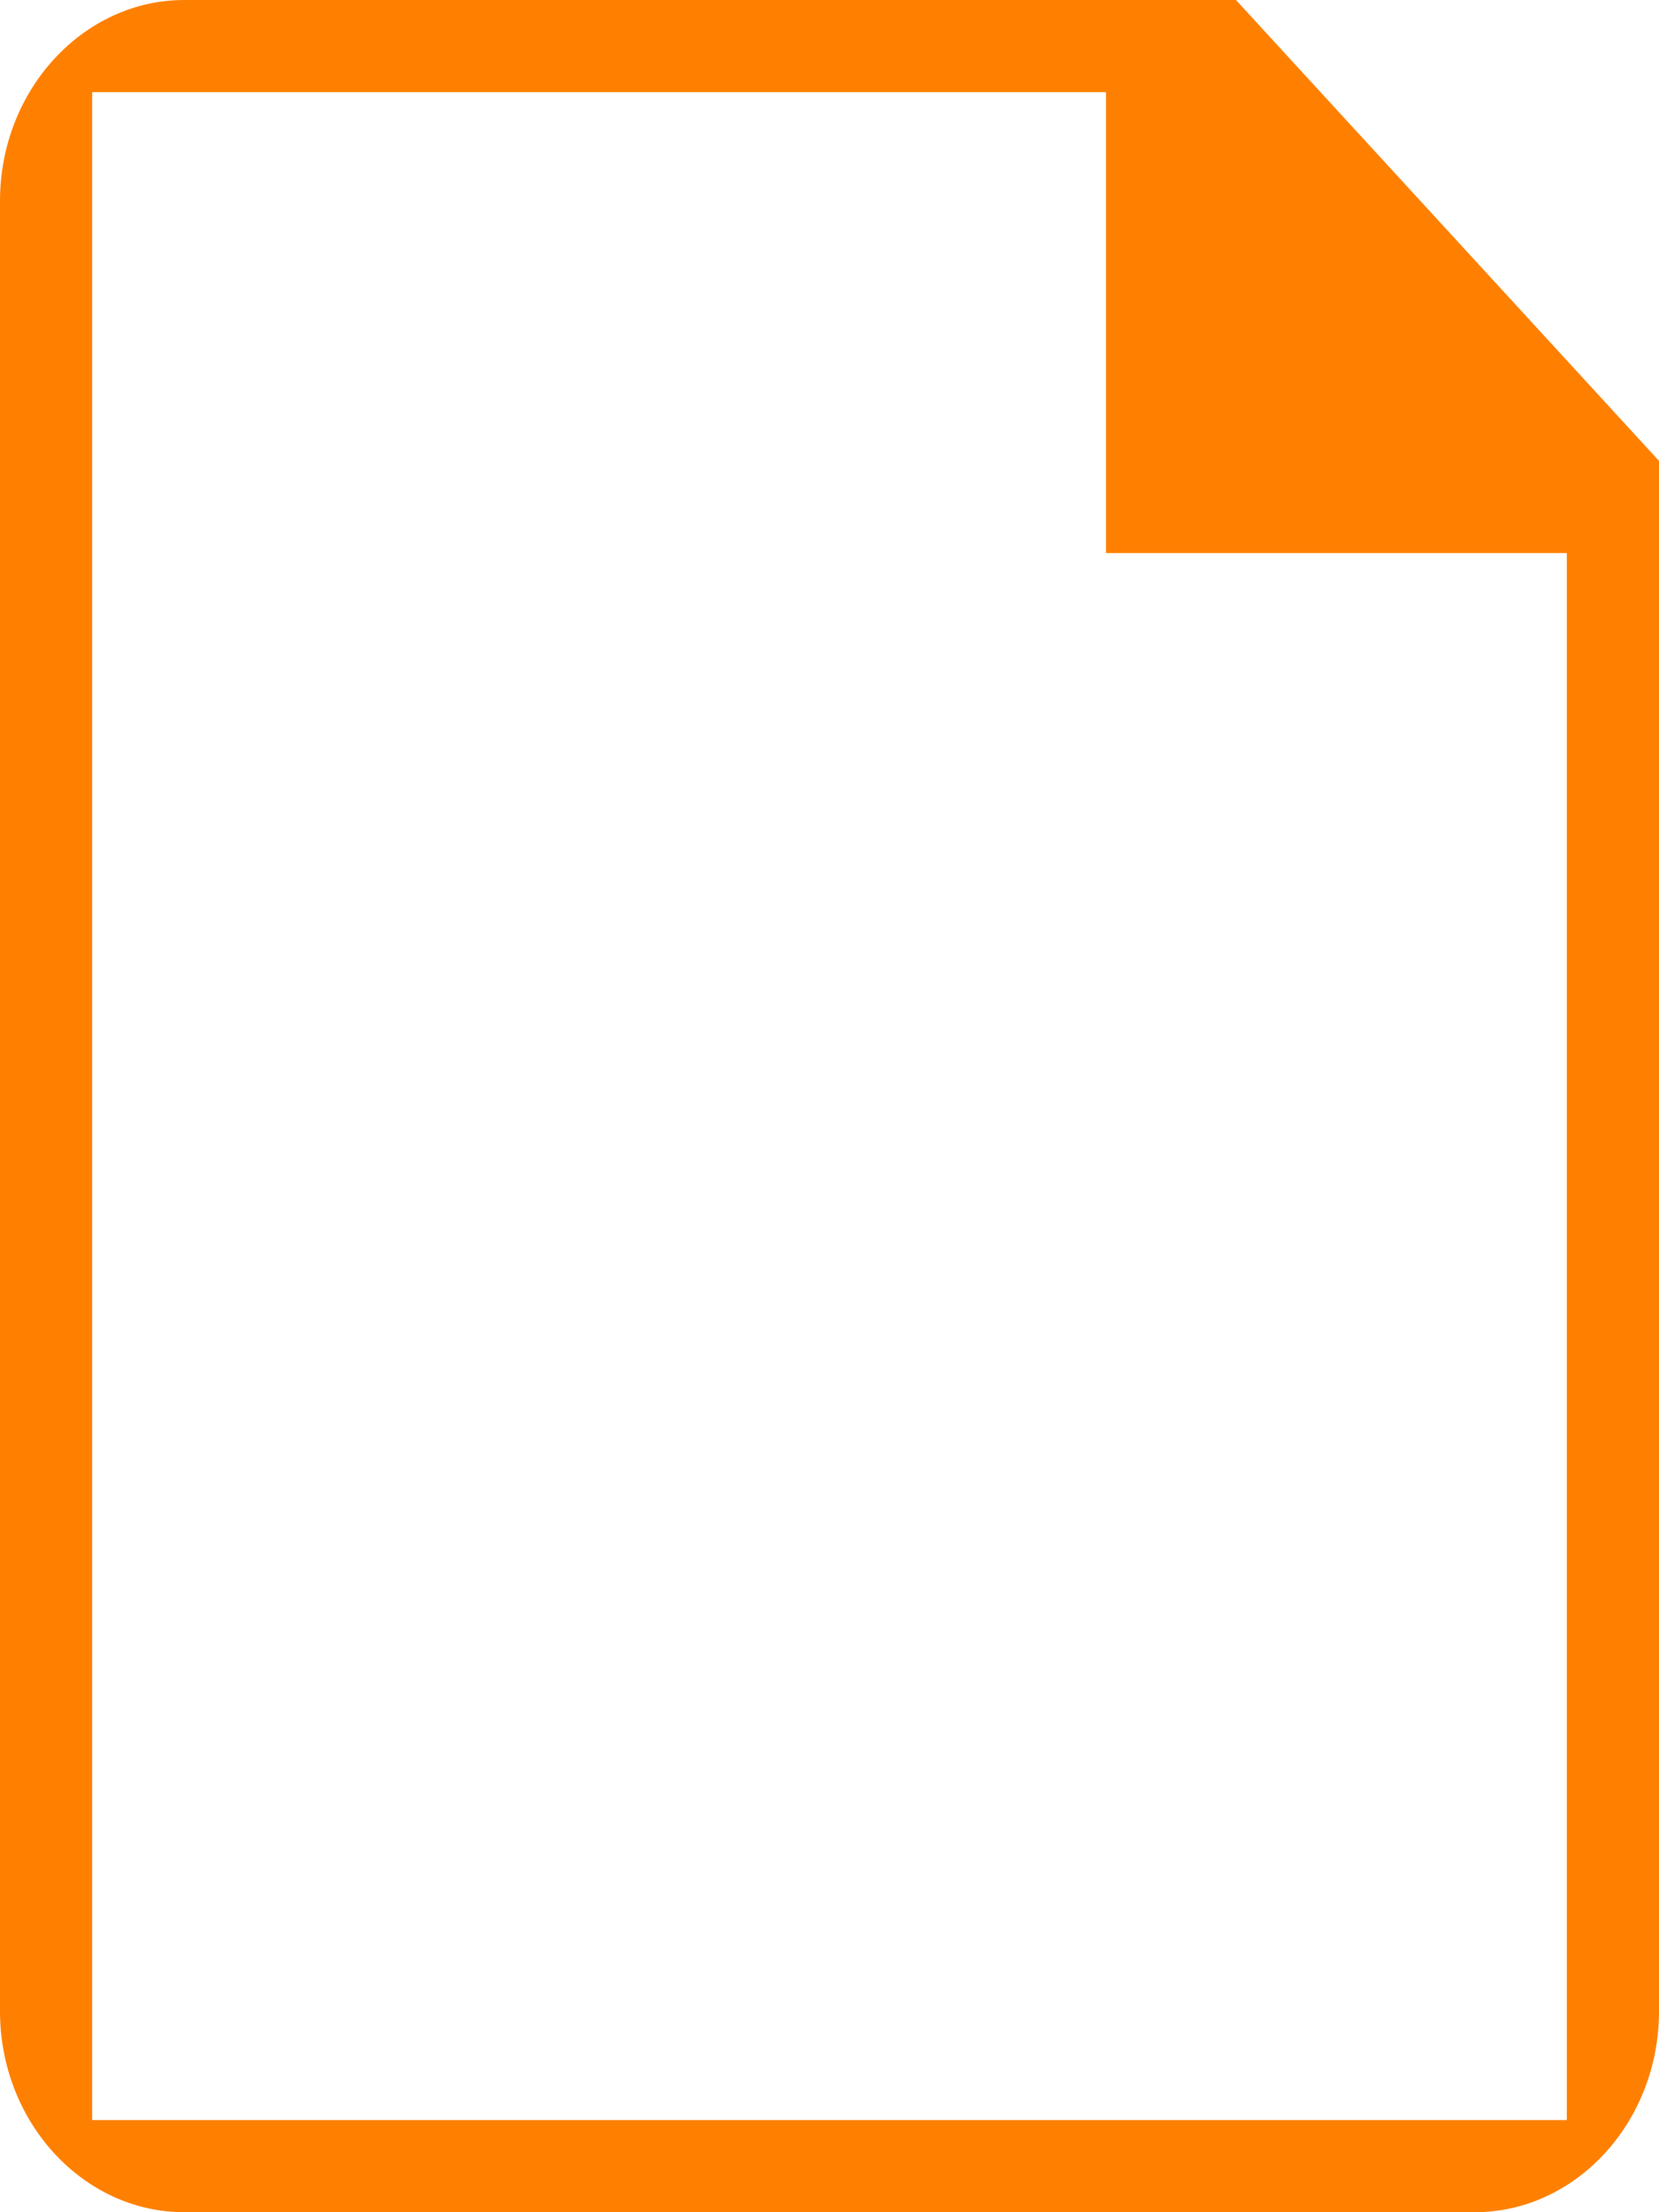 <?xml version="1.0" encoding="utf-8"?>
<!-- Generator: Avocode 2.6.0 - http://avocode.com -->
<svg height="24" width="18" xmlns:xlink="http://www.w3.org/1999/xlink" xmlns="http://www.w3.org/2000/svg" viewBox="0 0 18 24">
    <path fill="#ff8000" fill-rule="evenodd" d="M 1 23 L 1 1 L 12 1 L 12 6 L 17 6 L 17 23 L 1 23 Z M 13.41 0 L 2 0 C 0.9 0 0 0.98 0 2.18 L 0 21.82 C 0 23.02 0.9 24 2 24 L 16 24 C 17.1 24 18 23.02 18 21.82 L 18 5 L 13.41 0 Z M 13.41 0" />
</svg>